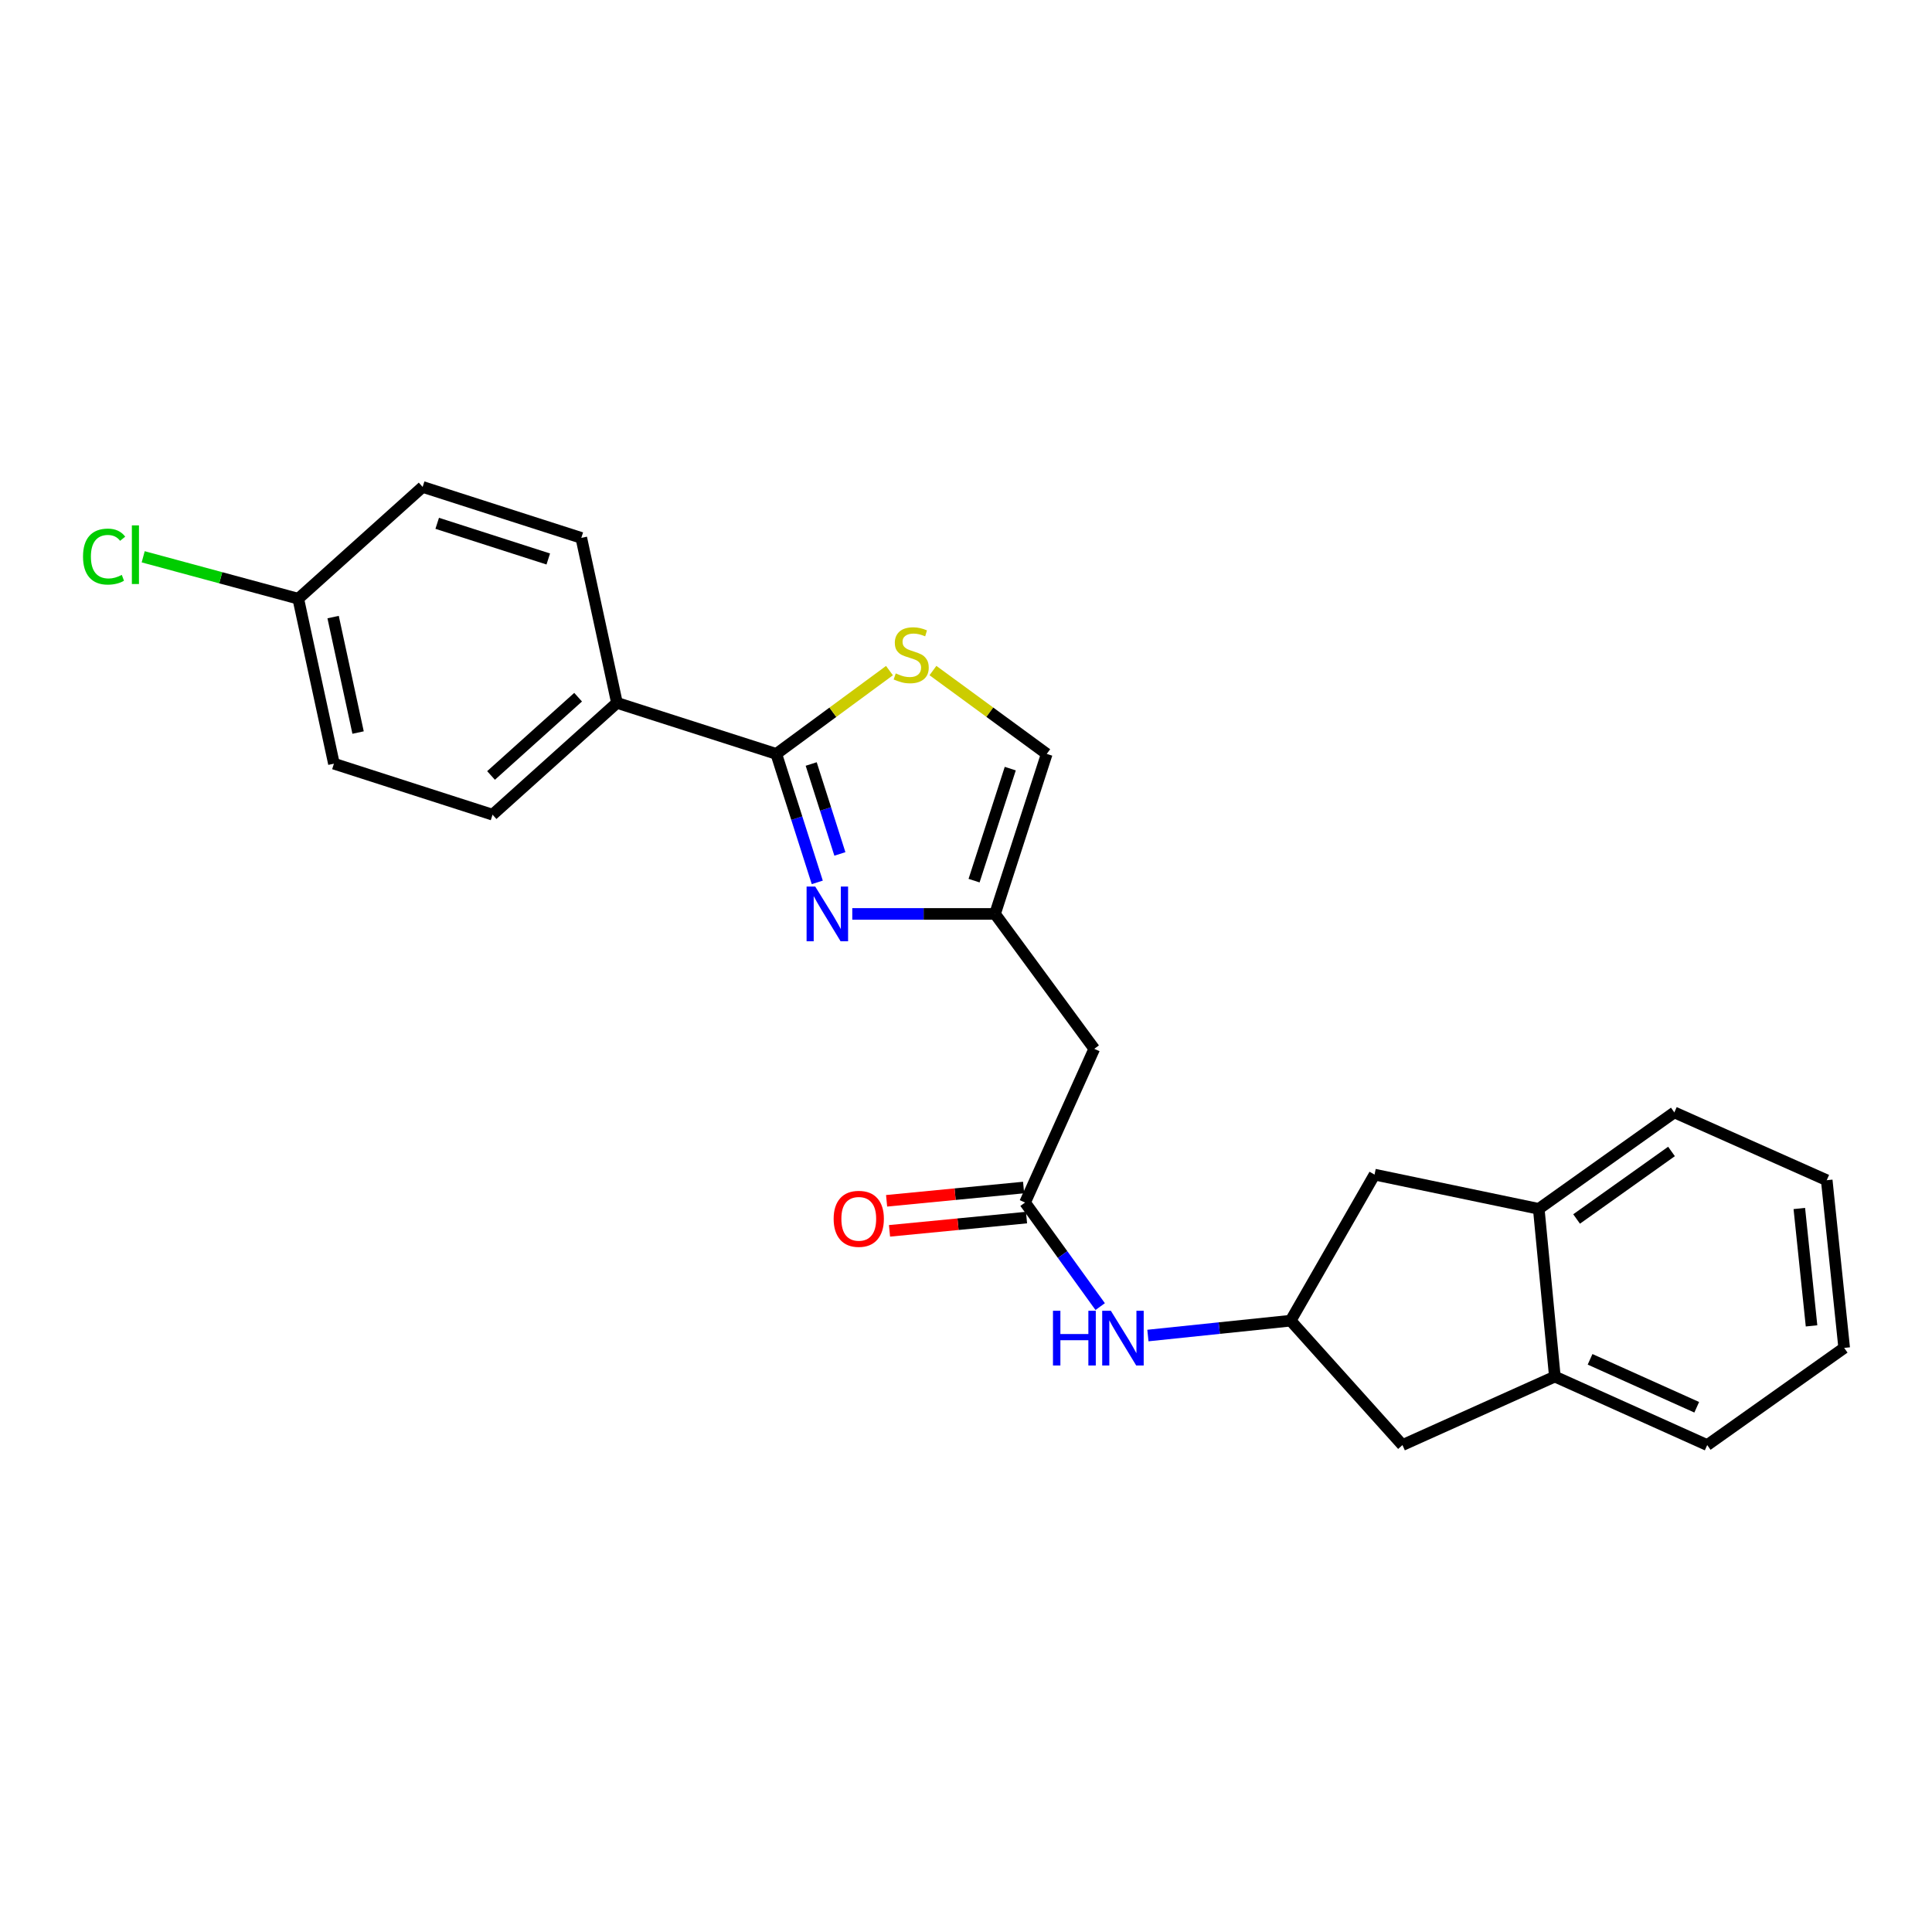 <?xml version='1.0' encoding='iso-8859-1'?>
<svg version='1.1' baseProfile='full'
              xmlns='http://www.w3.org/2000/svg'
                      xmlns:rdkit='http://www.rdkit.org/xml'
                      xmlns:xlink='http://www.w3.org/1999/xlink'
                  xml:space='preserve'
width='1000px' height='1000px' viewBox='0 0 1000 1000'>
<!-- END OF HEADER -->
<rect style='opacity:1.0;fill:#FFFFFF;stroke:none' width='1000' height='1000' x='0' y='0'> </rect>
<path class='bond-0' d='M 423.019,456.716 L 412.413,423.467' style='fill:none;fill-rule:evenodd;stroke:#0000FF;stroke-width:6px;stroke-linecap:butt;stroke-linejoin:miter;stroke-opacity:1' />
<path class='bond-0' d='M 412.413,423.467 L 401.807,390.218' style='fill:none;fill-rule:evenodd;stroke:#000000;stroke-width:6px;stroke-linecap:butt;stroke-linejoin:miter;stroke-opacity:1' />
<path class='bond-0' d='M 434.722,441.993 L 427.298,418.719' style='fill:none;fill-rule:evenodd;stroke:#0000FF;stroke-width:6px;stroke-linecap:butt;stroke-linejoin:miter;stroke-opacity:1' />
<path class='bond-0' d='M 427.298,418.719 L 419.874,395.445' style='fill:none;fill-rule:evenodd;stroke:#000000;stroke-width:6px;stroke-linecap:butt;stroke-linejoin:miter;stroke-opacity:1' />
<path class='bond-2' d='M 441.139,473.049 L 478.083,473.049' style='fill:none;fill-rule:evenodd;stroke:#0000FF;stroke-width:6px;stroke-linecap:butt;stroke-linejoin:miter;stroke-opacity:1' />
<path class='bond-2' d='M 478.083,473.049 L 515.027,473.049' style='fill:none;fill-rule:evenodd;stroke:#000000;stroke-width:6px;stroke-linecap:butt;stroke-linejoin:miter;stroke-opacity:1' />
<path class='bond-1' d='M 401.807,390.218 L 431.098,368.664' style='fill:none;fill-rule:evenodd;stroke:#000000;stroke-width:6px;stroke-linecap:butt;stroke-linejoin:miter;stroke-opacity:1' />
<path class='bond-1' d='M 431.098,368.664 L 460.389,347.11' style='fill:none;fill-rule:evenodd;stroke:#CCCC00;stroke-width:6px;stroke-linecap:butt;stroke-linejoin:miter;stroke-opacity:1' />
<path class='bond-10' d='M 401.807,390.218 L 319.332,363.805' style='fill:none;fill-rule:evenodd;stroke:#000000;stroke-width:6px;stroke-linecap:butt;stroke-linejoin:miter;stroke-opacity:1' />
<path class='bond-24' d='M 482.89,347.076 L 512.343,368.647' style='fill:none;fill-rule:evenodd;stroke:#CCCC00;stroke-width:6px;stroke-linecap:butt;stroke-linejoin:miter;stroke-opacity:1' />
<path class='bond-24' d='M 512.343,368.647 L 541.795,390.218' style='fill:none;fill-rule:evenodd;stroke:#000000;stroke-width:6px;stroke-linecap:butt;stroke-linejoin:miter;stroke-opacity:1' />
<path class='bond-4' d='M 515.027,473.049 L 566.385,542.87' style='fill:none;fill-rule:evenodd;stroke:#000000;stroke-width:6px;stroke-linecap:butt;stroke-linejoin:miter;stroke-opacity:1' />
<path class='bond-5' d='M 515.027,473.049 L 541.795,390.218' style='fill:none;fill-rule:evenodd;stroke:#000000;stroke-width:6px;stroke-linecap:butt;stroke-linejoin:miter;stroke-opacity:1' />
<path class='bond-5' d='M 504.175,455.82 L 522.913,397.838' style='fill:none;fill-rule:evenodd;stroke:#000000;stroke-width:6px;stroke-linecap:butt;stroke-linejoin:miter;stroke-opacity:1' />
<path class='bond-3' d='M 530.572,622.437 L 566.385,542.87' style='fill:none;fill-rule:evenodd;stroke:#000000;stroke-width:6px;stroke-linecap:butt;stroke-linejoin:miter;stroke-opacity:1' />
<path class='bond-7' d='M 530.572,622.437 L 550.012,649.363' style='fill:none;fill-rule:evenodd;stroke:#000000;stroke-width:6px;stroke-linecap:butt;stroke-linejoin:miter;stroke-opacity:1' />
<path class='bond-7' d='M 550.012,649.363 L 569.451,676.29' style='fill:none;fill-rule:evenodd;stroke:#0000FF;stroke-width:6px;stroke-linecap:butt;stroke-linejoin:miter;stroke-opacity:1' />
<path class='bond-13' d='M 529.819,614.662 L 494.361,618.098' style='fill:none;fill-rule:evenodd;stroke:#000000;stroke-width:6px;stroke-linecap:butt;stroke-linejoin:miter;stroke-opacity:1' />
<path class='bond-13' d='M 494.361,618.098 L 458.903,621.534' style='fill:none;fill-rule:evenodd;stroke:#FF0000;stroke-width:6px;stroke-linecap:butt;stroke-linejoin:miter;stroke-opacity:1' />
<path class='bond-13' d='M 531.326,630.213 L 495.868,633.649' style='fill:none;fill-rule:evenodd;stroke:#000000;stroke-width:6px;stroke-linecap:butt;stroke-linejoin:miter;stroke-opacity:1' />
<path class='bond-13' d='M 495.868,633.649 L 460.41,637.085' style='fill:none;fill-rule:evenodd;stroke:#FF0000;stroke-width:6px;stroke-linecap:butt;stroke-linejoin:miter;stroke-opacity:1' />
<path class='bond-6' d='M 668.034,683.578 L 631.096,687.423' style='fill:none;fill-rule:evenodd;stroke:#000000;stroke-width:6px;stroke-linecap:butt;stroke-linejoin:miter;stroke-opacity:1' />
<path class='bond-6' d='M 631.096,687.423 L 594.158,691.268' style='fill:none;fill-rule:evenodd;stroke:#0000FF;stroke-width:6px;stroke-linecap:butt;stroke-linejoin:miter;stroke-opacity:1' />
<path class='bond-11' d='M 668.034,683.578 L 725.911,747.964' style='fill:none;fill-rule:evenodd;stroke:#000000;stroke-width:6px;stroke-linecap:butt;stroke-linejoin:miter;stroke-opacity:1' />
<path class='bond-12' d='M 668.034,683.578 L 711.459,607.977' style='fill:none;fill-rule:evenodd;stroke:#000000;stroke-width:6px;stroke-linecap:butt;stroke-linejoin:miter;stroke-opacity:1' />
<path class='bond-8' d='M 796.46,625.701 L 711.459,607.977' style='fill:none;fill-rule:evenodd;stroke:#000000;stroke-width:6px;stroke-linecap:butt;stroke-linejoin:miter;stroke-opacity:1' />
<path class='bond-20' d='M 796.46,625.701 L 866.636,575.775' style='fill:none;fill-rule:evenodd;stroke:#000000;stroke-width:6px;stroke-linecap:butt;stroke-linejoin:miter;stroke-opacity:1' />
<path class='bond-20' d='M 816.044,630.942 L 865.167,595.994' style='fill:none;fill-rule:evenodd;stroke:#000000;stroke-width:6px;stroke-linecap:butt;stroke-linejoin:miter;stroke-opacity:1' />
<path class='bond-26' d='M 796.46,625.701 L 804.784,712.516' style='fill:none;fill-rule:evenodd;stroke:#000000;stroke-width:6px;stroke-linecap:butt;stroke-linejoin:miter;stroke-opacity:1' />
<path class='bond-9' d='M 804.784,712.516 L 725.911,747.964' style='fill:none;fill-rule:evenodd;stroke:#000000;stroke-width:6px;stroke-linecap:butt;stroke-linejoin:miter;stroke-opacity:1' />
<path class='bond-21' d='M 804.784,712.516 L 883.649,747.964' style='fill:none;fill-rule:evenodd;stroke:#000000;stroke-width:6px;stroke-linecap:butt;stroke-linejoin:miter;stroke-opacity:1' />
<path class='bond-21' d='M 823.019,703.583 L 878.224,728.397' style='fill:none;fill-rule:evenodd;stroke:#000000;stroke-width:6px;stroke-linecap:butt;stroke-linejoin:miter;stroke-opacity:1' />
<path class='bond-14' d='M 319.332,363.805 L 254.945,421.682' style='fill:none;fill-rule:evenodd;stroke:#000000;stroke-width:6px;stroke-linecap:butt;stroke-linejoin:miter;stroke-opacity:1' />
<path class='bond-14' d='M 299.229,360.867 L 254.159,401.381' style='fill:none;fill-rule:evenodd;stroke:#000000;stroke-width:6px;stroke-linecap:butt;stroke-linejoin:miter;stroke-opacity:1' />
<path class='bond-15' d='M 319.332,363.805 L 300.879,278.413' style='fill:none;fill-rule:evenodd;stroke:#000000;stroke-width:6px;stroke-linecap:butt;stroke-linejoin:miter;stroke-opacity:1' />
<path class='bond-18' d='M 254.945,421.682 L 172.843,395.278' style='fill:none;fill-rule:evenodd;stroke:#000000;stroke-width:6px;stroke-linecap:butt;stroke-linejoin:miter;stroke-opacity:1' />
<path class='bond-17' d='M 300.879,278.413 L 218.759,252.036' style='fill:none;fill-rule:evenodd;stroke:#000000;stroke-width:6px;stroke-linecap:butt;stroke-linejoin:miter;stroke-opacity:1' />
<path class='bond-17' d='M 283.783,289.332 L 226.299,270.867' style='fill:none;fill-rule:evenodd;stroke:#000000;stroke-width:6px;stroke-linecap:butt;stroke-linejoin:miter;stroke-opacity:1' />
<path class='bond-16' d='M 154.381,309.895 L 218.759,252.036' style='fill:none;fill-rule:evenodd;stroke:#000000;stroke-width:6px;stroke-linecap:butt;stroke-linejoin:miter;stroke-opacity:1' />
<path class='bond-19' d='M 154.381,309.895 L 114.248,299.047' style='fill:none;fill-rule:evenodd;stroke:#000000;stroke-width:6px;stroke-linecap:butt;stroke-linejoin:miter;stroke-opacity:1' />
<path class='bond-19' d='M 114.248,299.047 L 74.114,288.198' style='fill:none;fill-rule:evenodd;stroke:#00CC00;stroke-width:6px;stroke-linecap:butt;stroke-linejoin:miter;stroke-opacity:1' />
<path class='bond-25' d='M 154.381,309.895 L 172.843,395.278' style='fill:none;fill-rule:evenodd;stroke:#000000;stroke-width:6px;stroke-linecap:butt;stroke-linejoin:miter;stroke-opacity:1' />
<path class='bond-25' d='M 172.421,319.401 L 185.344,379.169' style='fill:none;fill-rule:evenodd;stroke:#000000;stroke-width:6px;stroke-linecap:butt;stroke-linejoin:miter;stroke-opacity:1' />
<path class='bond-23' d='M 866.636,575.775 L 945.51,610.876' style='fill:none;fill-rule:evenodd;stroke:#000000;stroke-width:6px;stroke-linecap:butt;stroke-linejoin:miter;stroke-opacity:1' />
<path class='bond-22' d='M 883.649,747.964 L 954.545,697.674' style='fill:none;fill-rule:evenodd;stroke:#000000;stroke-width:6px;stroke-linecap:butt;stroke-linejoin:miter;stroke-opacity:1' />
<path class='bond-27' d='M 954.545,697.674 L 945.51,610.876' style='fill:none;fill-rule:evenodd;stroke:#000000;stroke-width:6px;stroke-linecap:butt;stroke-linejoin:miter;stroke-opacity:1' />
<path class='bond-27' d='M 937.65,686.272 L 931.325,625.513' style='fill:none;fill-rule:evenodd;stroke:#000000;stroke-width:6px;stroke-linecap:butt;stroke-linejoin:miter;stroke-opacity:1' />
<path  class='atom-0' d='M 421.969 458.889
L 431.249 473.889
Q 432.169 475.369, 433.649 478.049
Q 435.129 480.729, 435.209 480.889
L 435.209 458.889
L 438.969 458.889
L 438.969 487.209
L 435.089 487.209
L 425.129 470.809
Q 423.969 468.889, 422.729 466.689
Q 421.529 464.489, 421.169 463.809
L 421.169 487.209
L 417.489 487.209
L 417.489 458.889
L 421.969 458.889
' fill='#0000FF'/>
<path  class='atom-2' d='M 463.636 348.554
Q 463.956 348.674, 465.276 349.234
Q 466.596 349.794, 468.036 350.154
Q 469.516 350.474, 470.956 350.474
Q 473.636 350.474, 475.196 349.194
Q 476.756 347.874, 476.756 345.594
Q 476.756 344.034, 475.956 343.074
Q 475.196 342.114, 473.996 341.594
Q 472.796 341.074, 470.796 340.474
Q 468.276 339.714, 466.756 338.994
Q 465.276 338.274, 464.196 336.754
Q 463.156 335.234, 463.156 332.674
Q 463.156 329.114, 465.556 326.914
Q 467.996 324.714, 472.796 324.714
Q 476.076 324.714, 479.796 326.274
L 478.876 329.354
Q 475.476 327.954, 472.916 327.954
Q 470.156 327.954, 468.636 329.114
Q 467.116 330.234, 467.156 332.194
Q 467.156 333.714, 467.916 334.634
Q 468.716 335.554, 469.836 336.074
Q 470.996 336.594, 472.916 337.194
Q 475.476 337.994, 476.996 338.794
Q 478.516 339.594, 479.596 341.234
Q 480.716 342.834, 480.716 345.594
Q 480.716 349.514, 478.076 351.634
Q 475.476 353.714, 471.116 353.714
Q 468.596 353.714, 466.676 353.154
Q 464.796 352.634, 462.556 351.714
L 463.636 348.554
' fill='#CCCC00'/>
<path  class='atom-8' d='M 545.016 678.453
L 548.856 678.453
L 548.856 690.493
L 563.336 690.493
L 563.336 678.453
L 567.176 678.453
L 567.176 706.773
L 563.336 706.773
L 563.336 693.693
L 548.856 693.693
L 548.856 706.773
L 545.016 706.773
L 545.016 678.453
' fill='#0000FF'/>
<path  class='atom-8' d='M 574.976 678.453
L 584.256 693.453
Q 585.176 694.933, 586.656 697.613
Q 588.136 700.293, 588.216 700.453
L 588.216 678.453
L 591.976 678.453
L 591.976 706.773
L 588.096 706.773
L 578.136 690.373
Q 576.976 688.453, 575.736 686.253
Q 574.536 684.053, 574.176 683.373
L 574.176 706.773
L 570.496 706.773
L 570.496 678.453
L 574.976 678.453
' fill='#0000FF'/>
<path  class='atom-14' d='M 431.495 630.859
Q 431.495 624.059, 434.855 620.259
Q 438.215 616.459, 444.495 616.459
Q 450.775 616.459, 454.135 620.259
Q 457.495 624.059, 457.495 630.859
Q 457.495 637.739, 454.095 641.659
Q 450.695 645.539, 444.495 645.539
Q 438.255 645.539, 434.855 641.659
Q 431.495 637.779, 431.495 630.859
M 444.495 642.339
Q 448.815 642.339, 451.135 639.459
Q 453.495 636.539, 453.495 630.859
Q 453.495 625.299, 451.135 622.499
Q 448.815 619.659, 444.495 619.659
Q 440.175 619.659, 437.815 622.459
Q 435.495 625.259, 435.495 630.859
Q 435.495 636.579, 437.815 639.459
Q 440.175 642.339, 444.495 642.339
' fill='#FF0000'/>
<path  class='atom-20' d='M 42.971 288.091
Q 42.971 281.051, 46.251 277.371
Q 49.571 273.651, 55.851 273.651
Q 61.691 273.651, 64.811 277.771
L 62.171 279.931
Q 59.891 276.931, 55.851 276.931
Q 51.571 276.931, 49.291 279.811
Q 47.051 282.651, 47.051 288.091
Q 47.051 293.691, 49.371 296.571
Q 51.731 299.451, 56.291 299.451
Q 59.411 299.451, 63.051 297.571
L 64.171 300.571
Q 62.691 301.531, 60.451 302.091
Q 58.211 302.651, 55.731 302.651
Q 49.571 302.651, 46.251 298.891
Q 42.971 295.131, 42.971 288.091
' fill='#00CC00'/>
<path  class='atom-20' d='M 68.251 271.931
L 71.931 271.931
L 71.931 302.291
L 68.251 302.291
L 68.251 271.931
' fill='#00CC00'/>
</svg>
